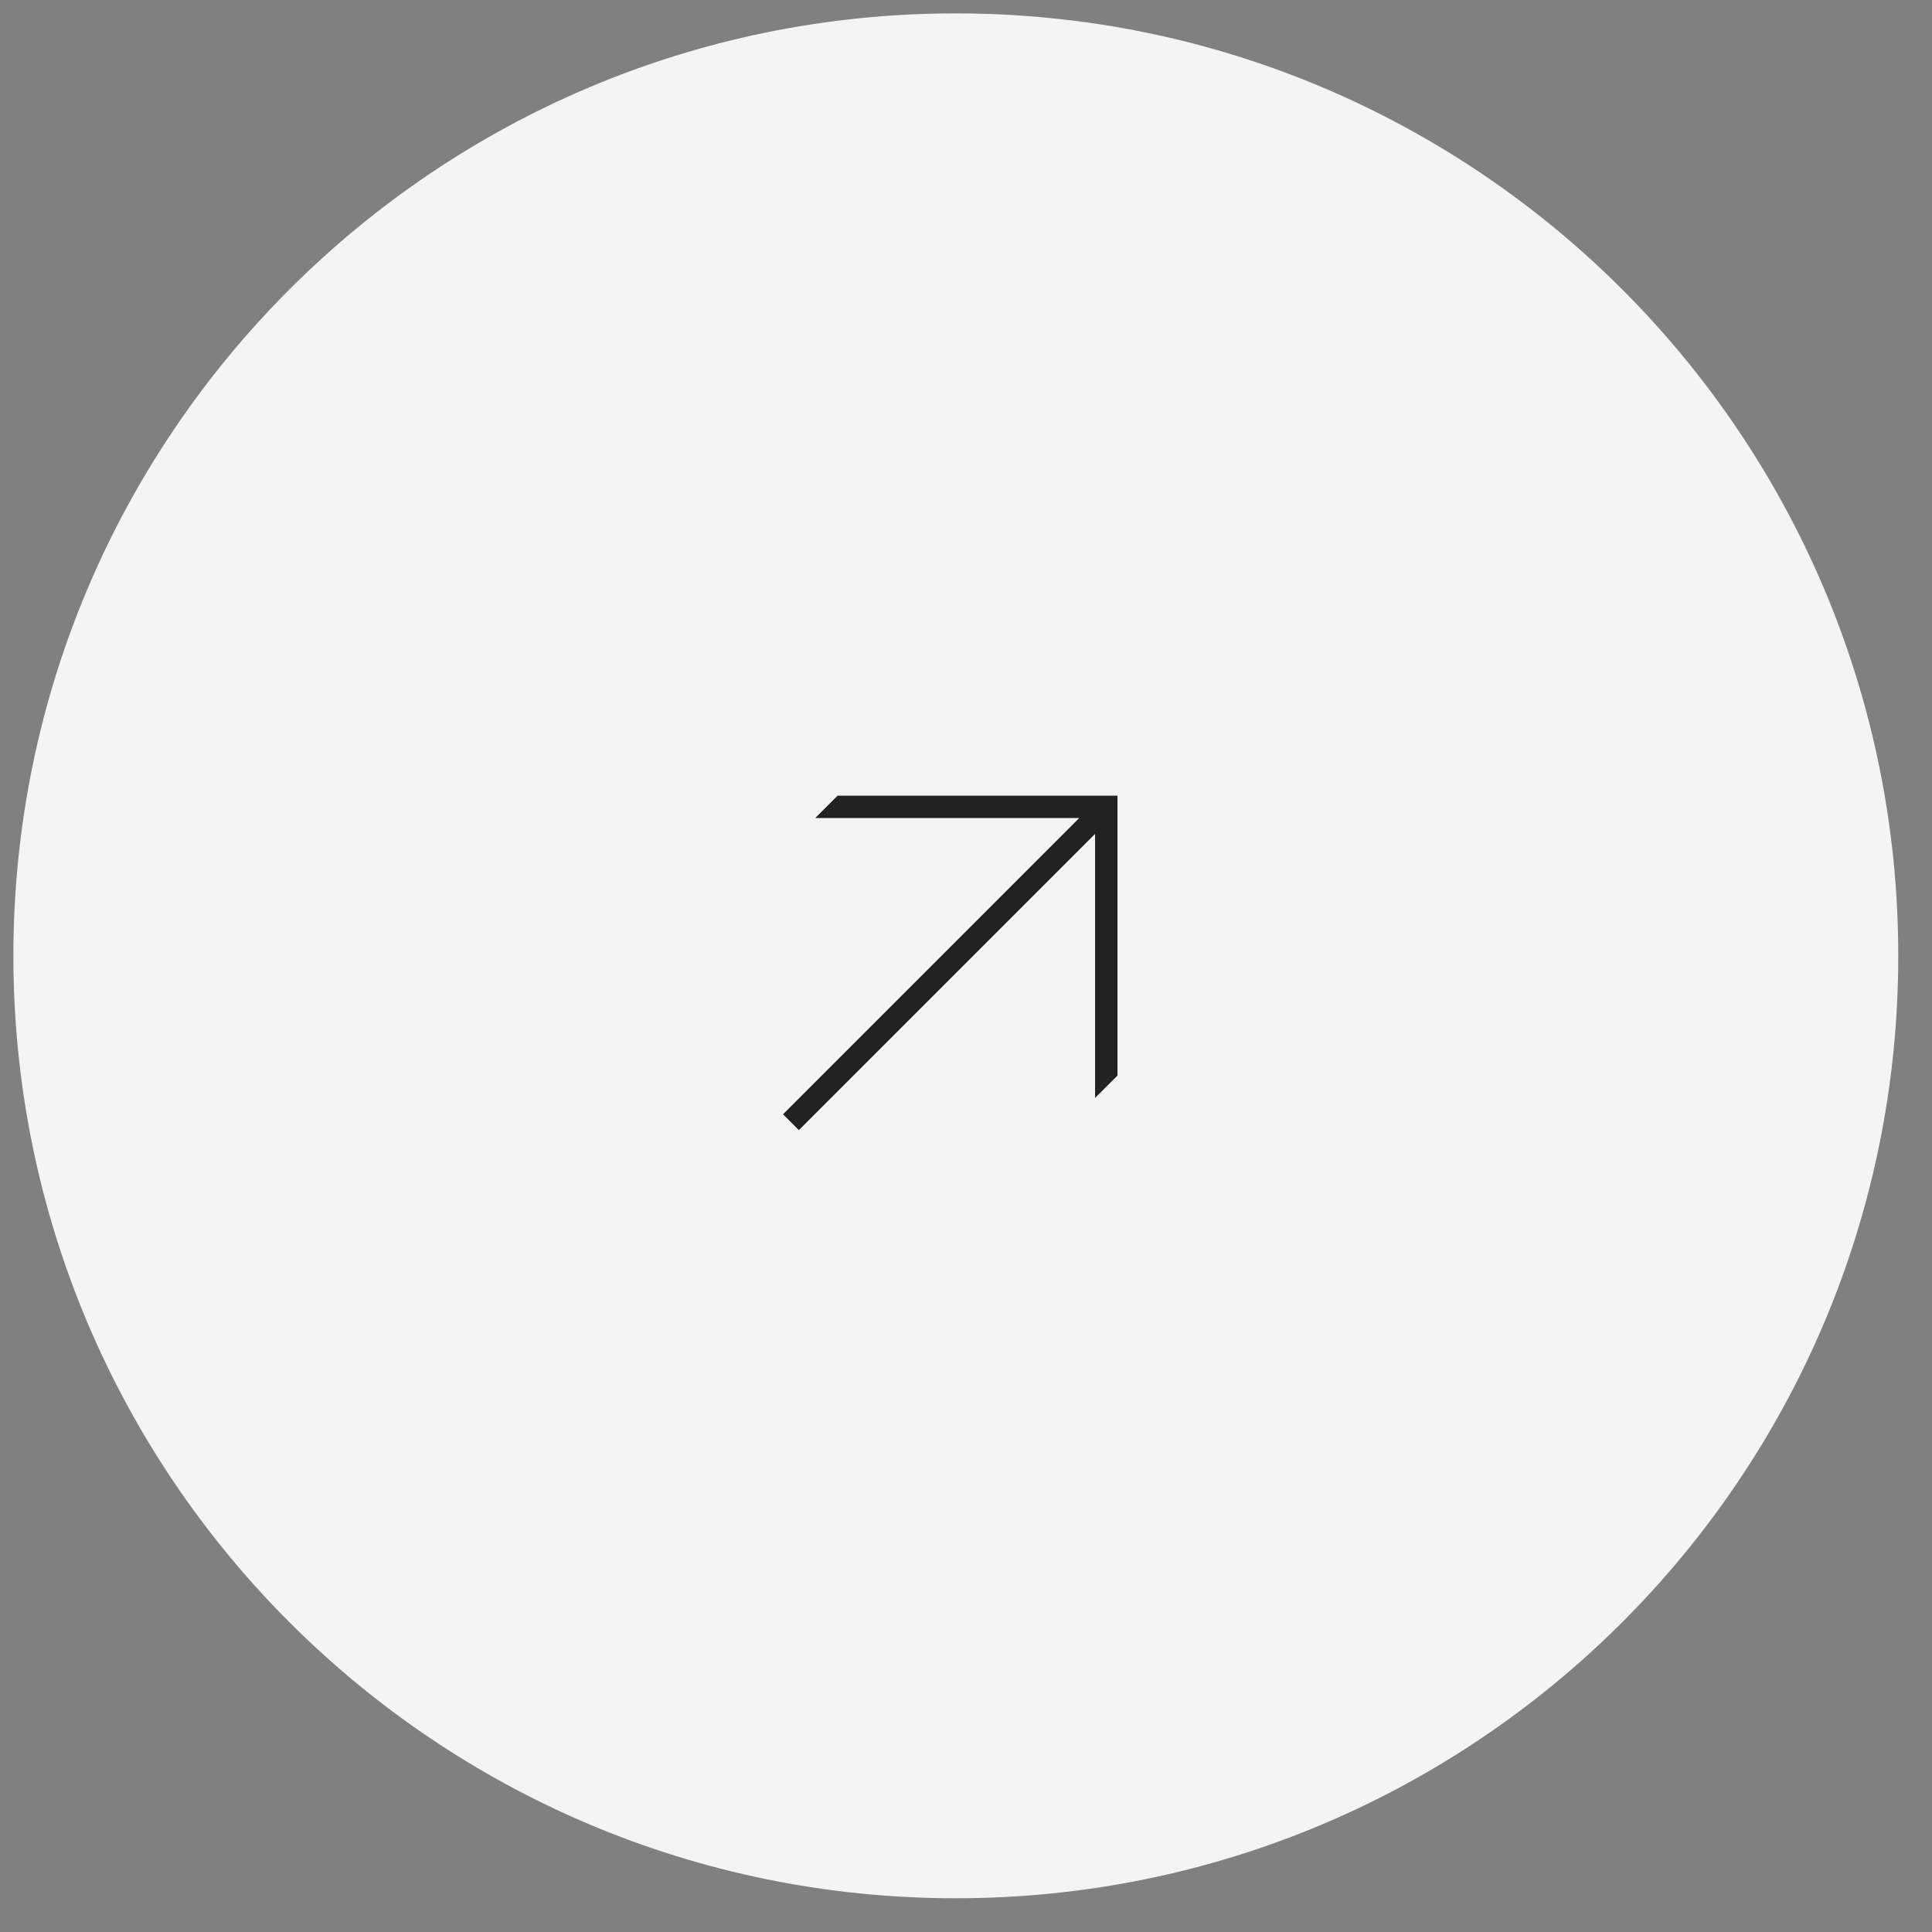 <?xml version="1.0" encoding="UTF-8"?> <svg xmlns="http://www.w3.org/2000/svg" width="41" height="41" viewBox="0 0 41 41" fill="none"><rect x="0" y="0" width="41" height="41" fill="#808080" stroke="none"/> <path d="M20.284 40.284C31.33 40.284 40.284 31.33 40.284 20.284C40.284 9.239 31.33 0.284 20.284 0.284C9.239 0.284 0.284 9.239 0.284 20.284C0.284 31.33 9.239 40.284 20.284 40.284Z" fill="#F4F4F4"></path> <path d="M17.775 16.885H23.715L23.715 22.825L23.239 23.3L23.239 17.697L16.953 23.983L16.617 23.647L22.903 17.36L17.3 17.36L17.775 16.885Z" fill="#222222"></path> </svg> 